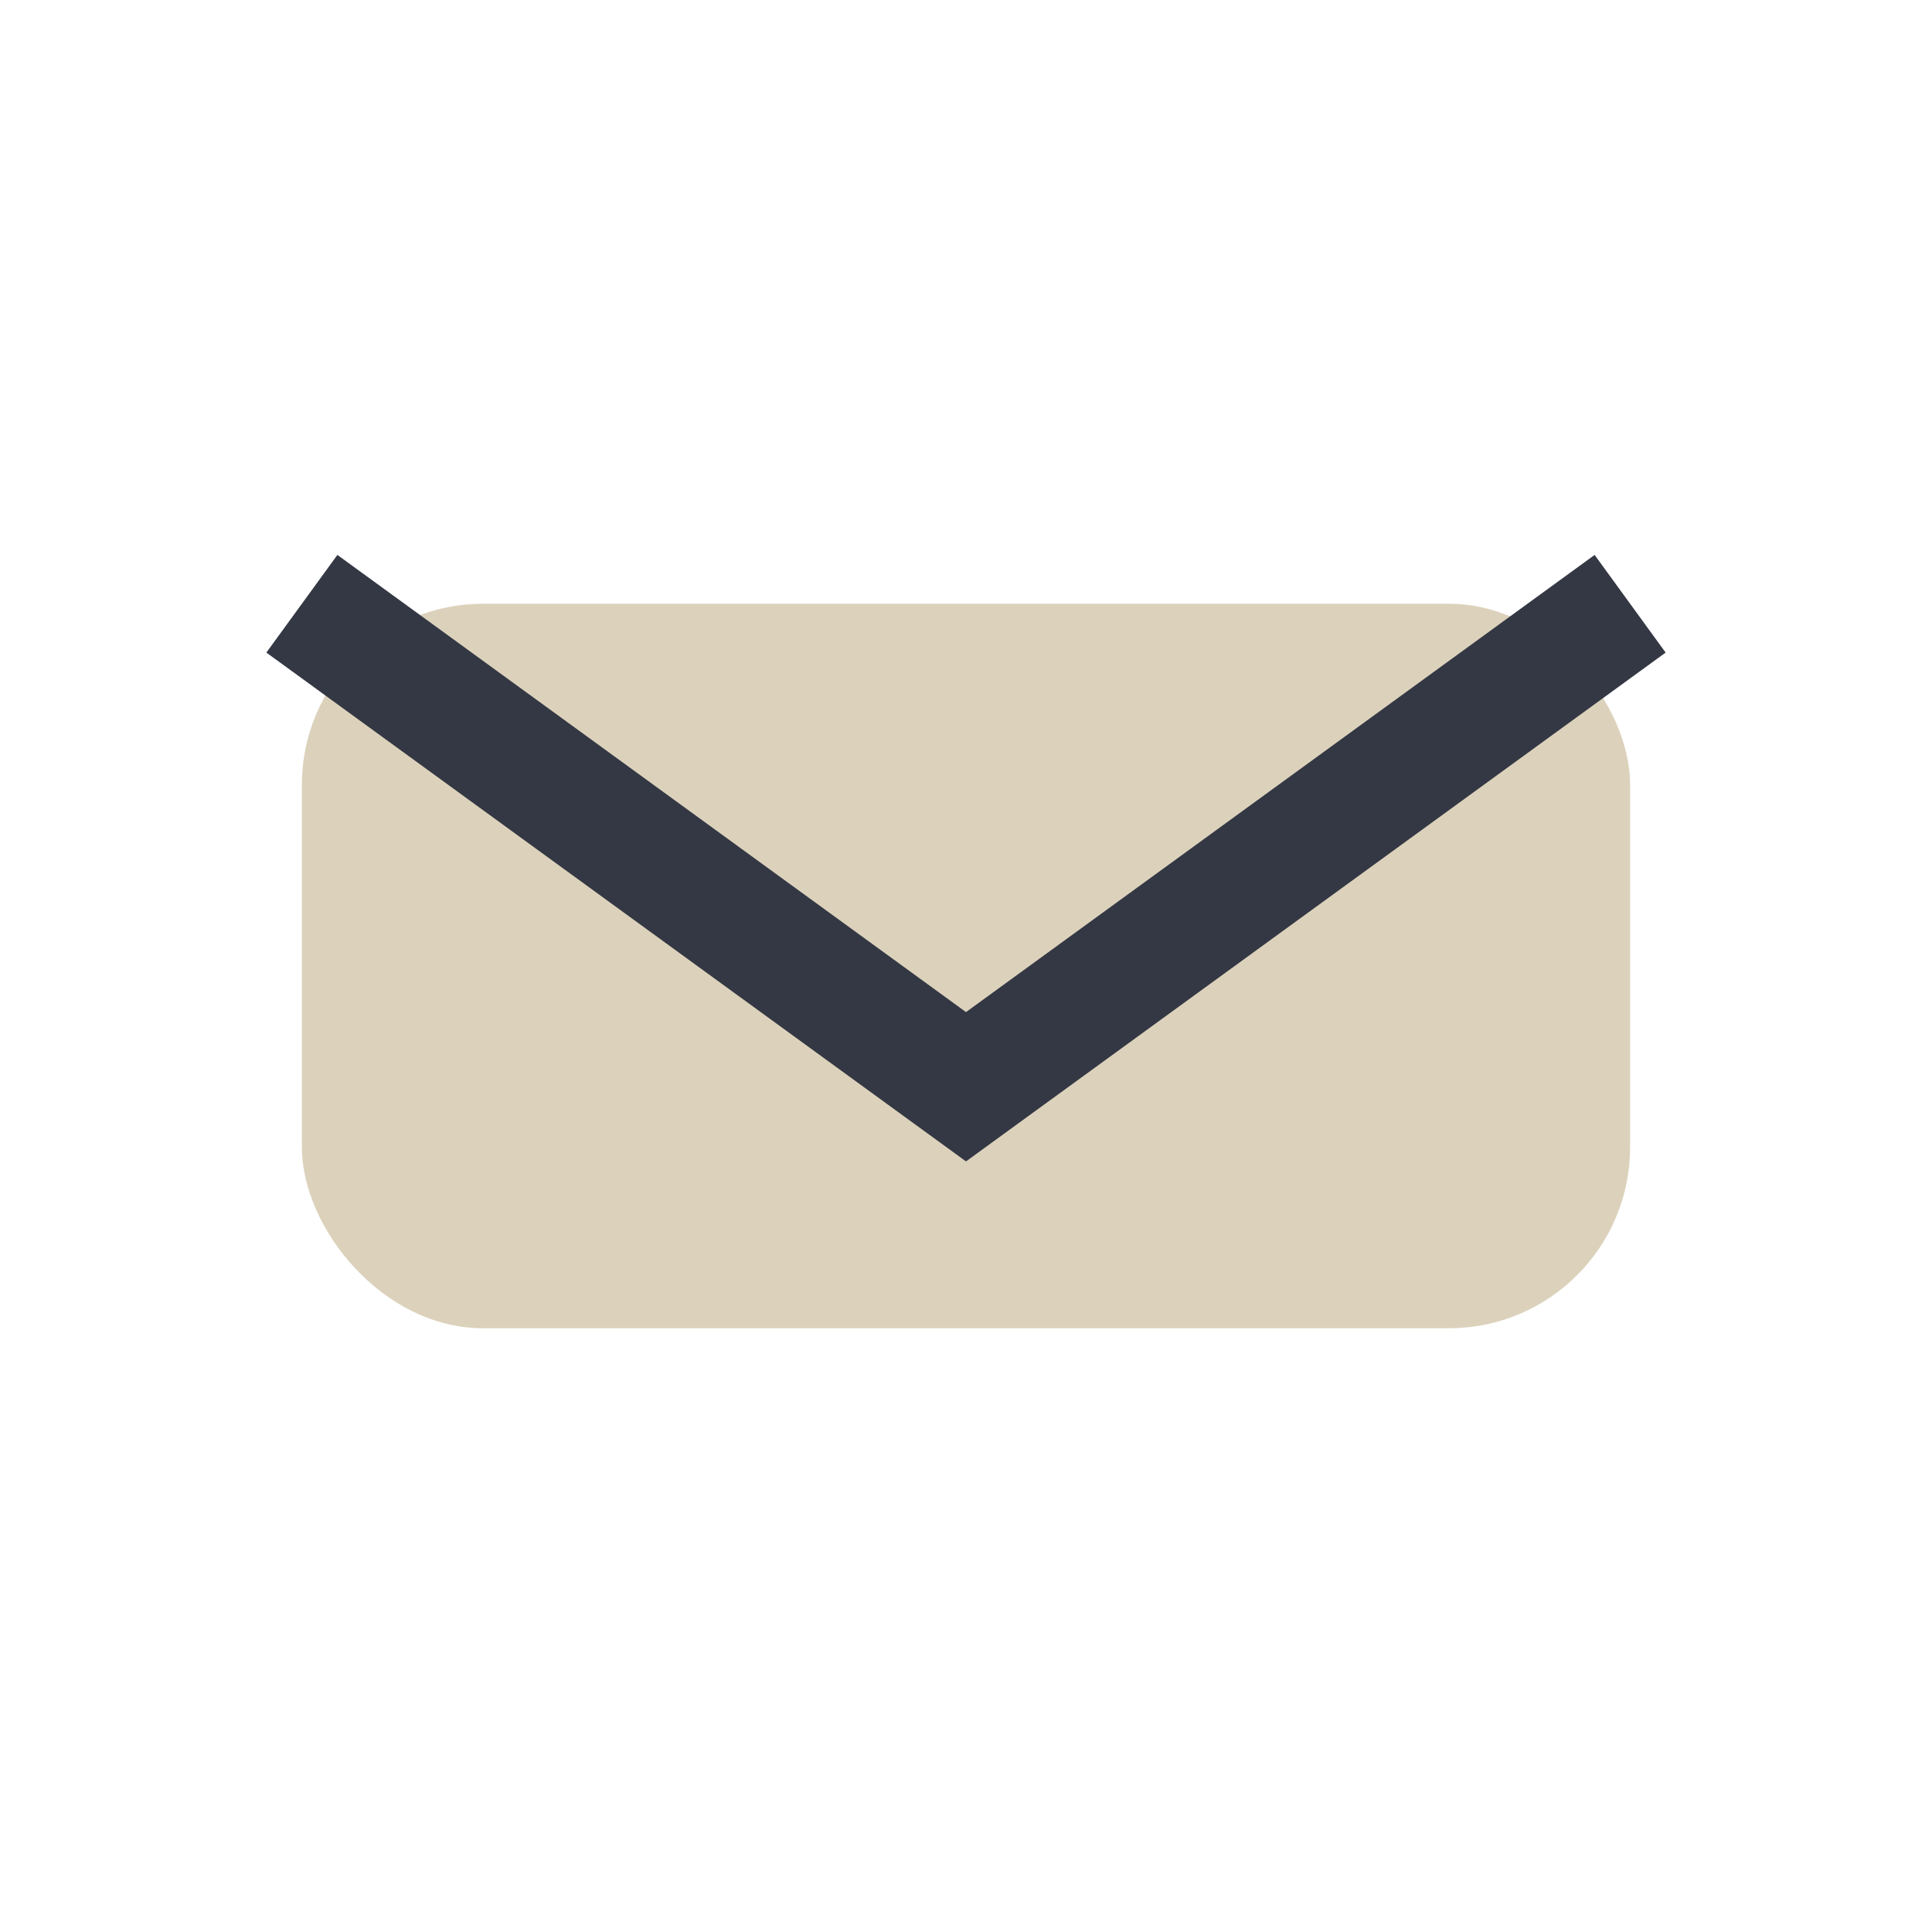 <?xml version="1.0" encoding="UTF-8"?>
<svg xmlns="http://www.w3.org/2000/svg" width="32" height="32" viewBox="0 0 32 32"><rect x="5" y="10" width="22" height="12" rx="3" fill="#DCD2BC"/><path d="M5 10l11 8l11-8" stroke="#343844" stroke-width="2" fill="none"/></svg>